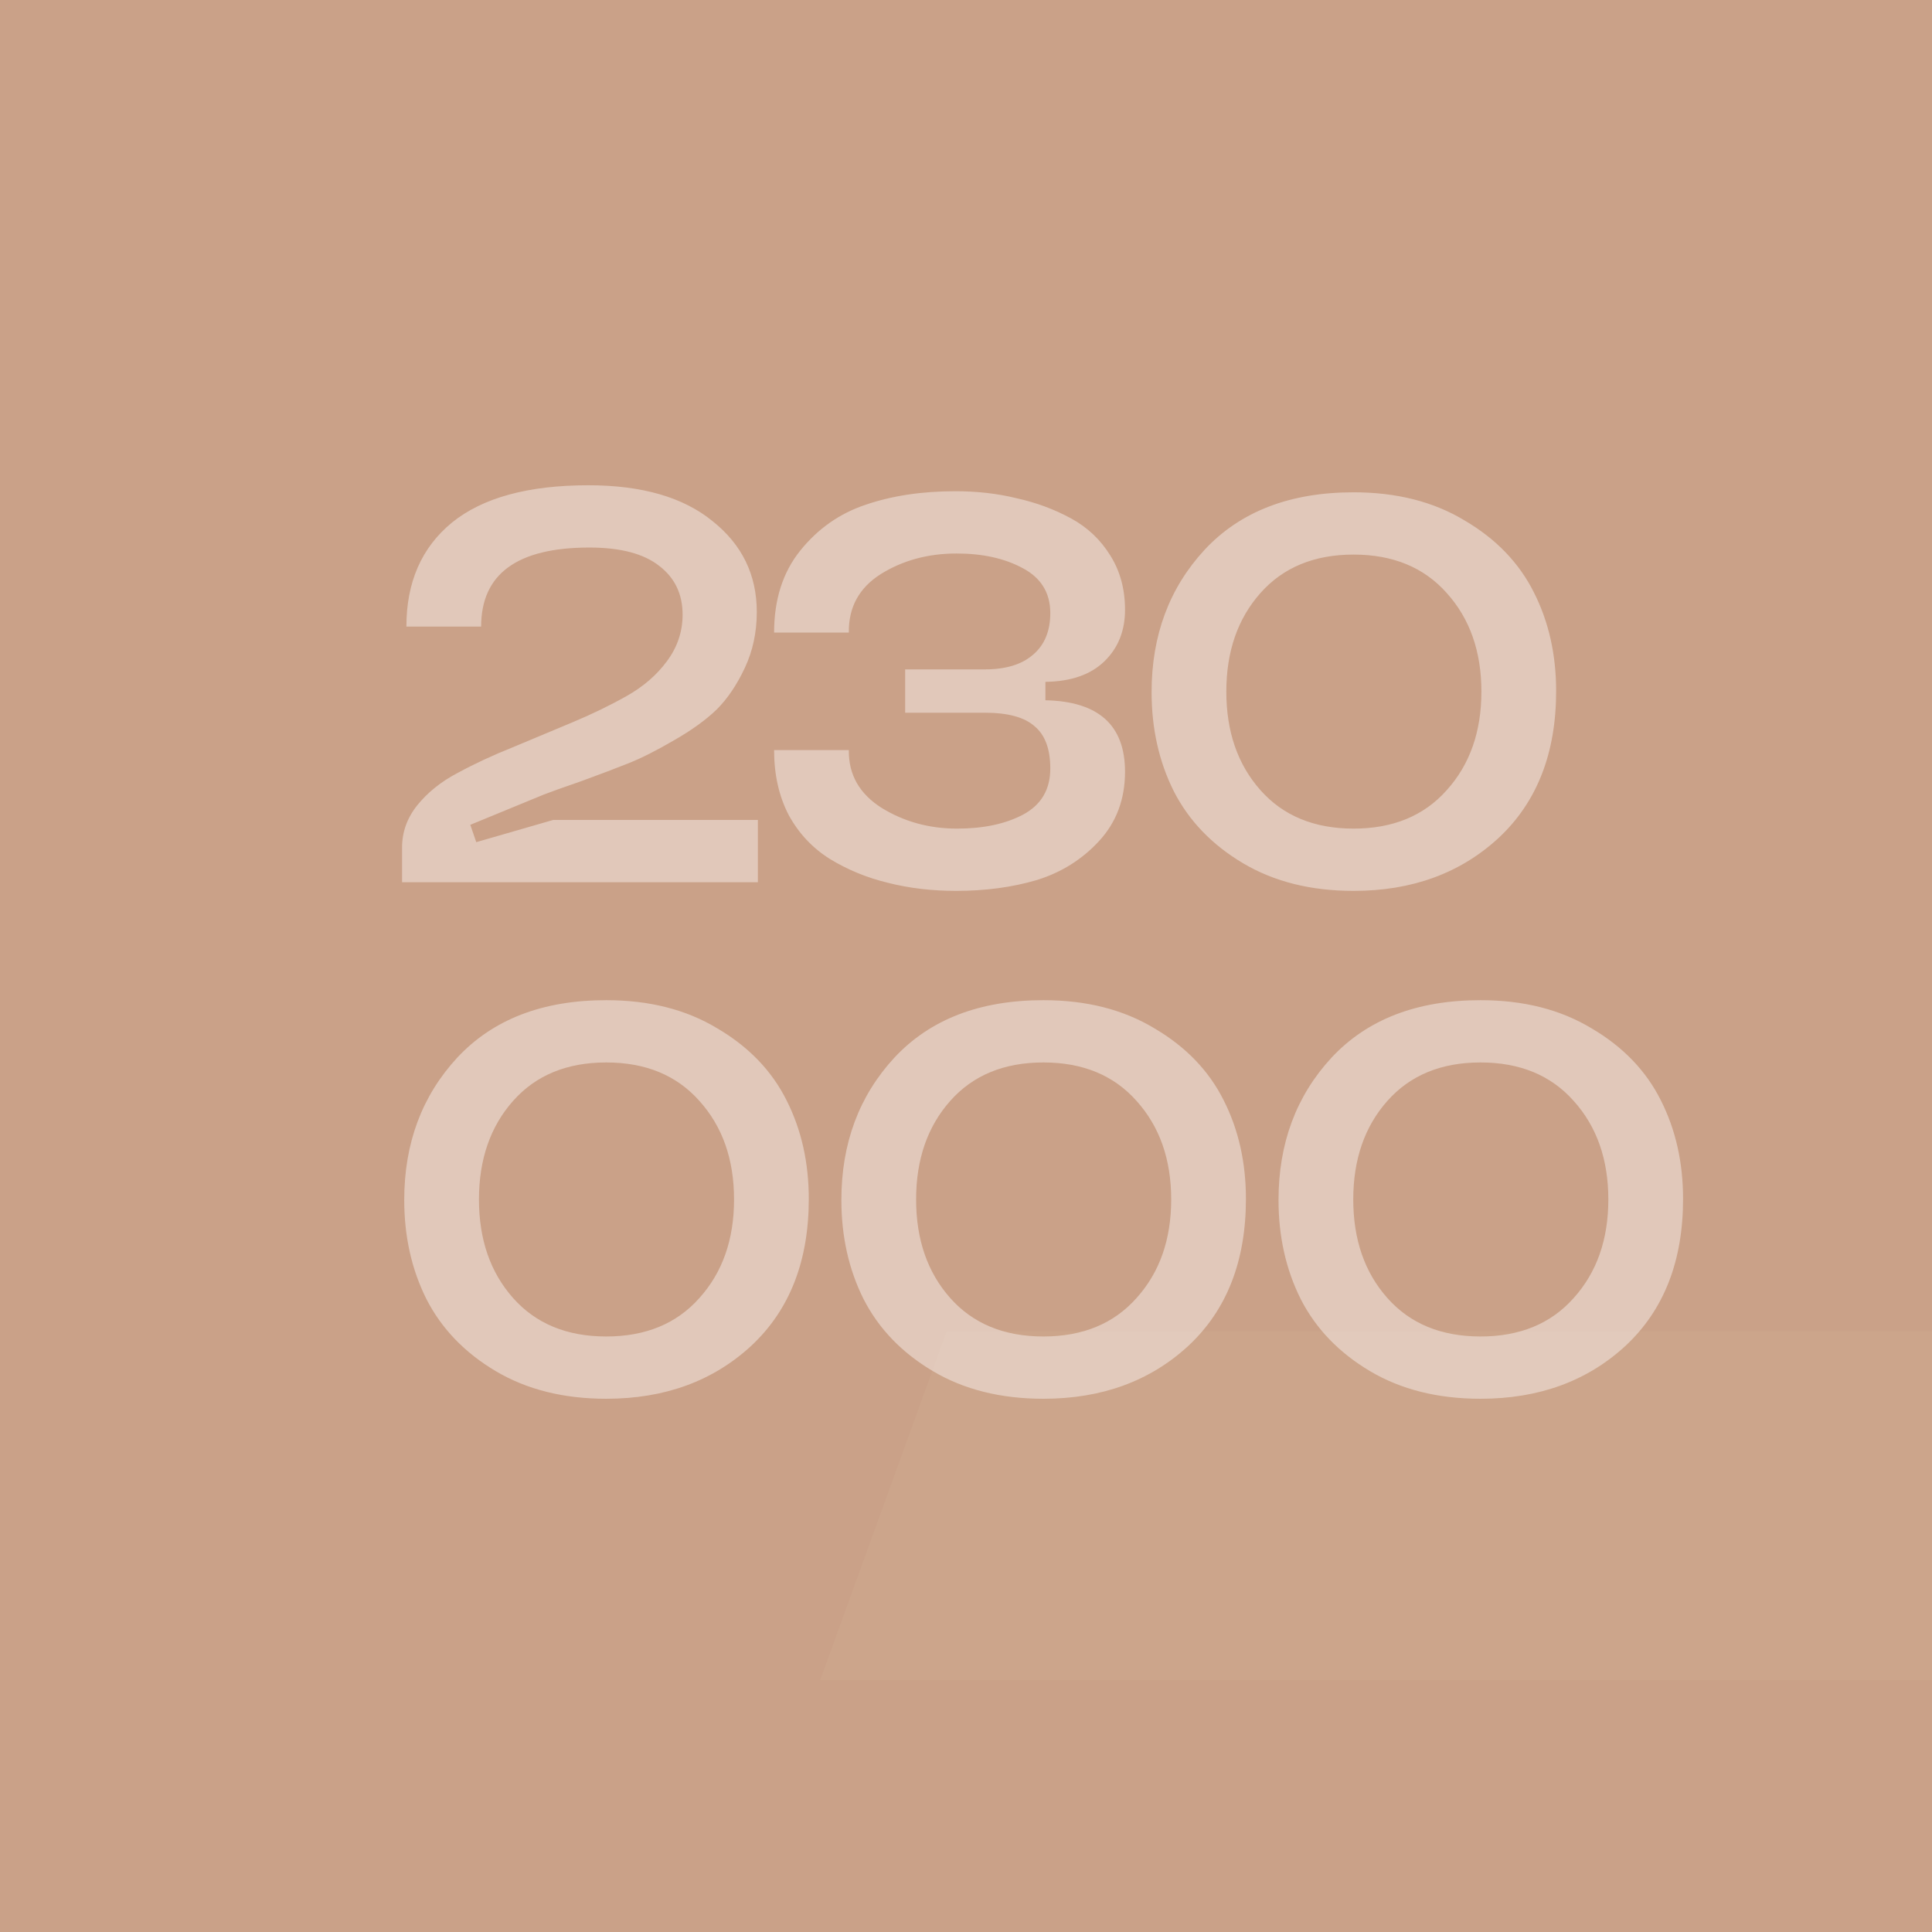 <?xml version="1.0" encoding="UTF-8"?> <svg xmlns="http://www.w3.org/2000/svg" width="738" height="738" viewBox="0 0 738 738" fill="none"><rect x="0" y="0" width="738" height="738" fill="#333333" stroke="none"/><g clip-path="url(#clip0_640_1248)"><rect y="-220" width="837" height="1178" fill="#CAA188"></rect><g opacity="0.06"><path d="M-1850.59 533.742H-1707.09C-1711.87 622.665 -1756.63 694.83 -1841.37 750.236C-1925.42 804.958 -2027.24 832.319 -2146.82 832.319C-2275.29 832.319 -2377.11 799.486 -2452.27 733.819C-2526.76 667.469 -2564 579.229 -2564 469.101C-2564 352.133 -2522.66 258.422 -2439.97 187.967C-2357.29 117.512 -2249.32 82.285 -2116.07 82.285C-1995.12 82.285 -1895.35 111.698 -1816.77 170.524C-1738.18 228.667 -1698.89 308.355 -1698.89 409.591L-1845.47 407.539C-1846.15 336.401 -1873.14 282.021 -1926.44 244.399C-1979.06 206.778 -2044.32 187.625 -2122.22 186.941C-2213.1 186.257 -2284.86 211.224 -2337.47 261.842C-2389.41 311.776 -2415.37 379.152 -2415.37 463.971C-2415.37 546.054 -2390.43 611.037 -2340.55 658.918C-2289.98 706.8 -2219.94 730.741 -2130.42 730.741C-2053.2 730.741 -1988.97 712.956 -1937.72 677.387C-1886.47 641.818 -1857.43 593.936 -1850.59 533.742Z" fill="#CAA188"></path><path d="M-1033.71 98.702V214.644H-1271.52V815.902H-1411.94V214.644H-1655.9V98.702H-1033.71Z" fill="#CAA188"></path><path d="M-243.478 311.092C-243.478 376.074 -263.637 429.428 -303.954 471.153C-343.588 512.195 -400.305 533.058 -474.106 533.742L-786.734 536.82V815.902H-927.161V97.676H-504.856C-429.005 97.676 -366.48 114.776 -317.279 148.978C-268.078 183.179 -243.478 237.217 -243.478 311.092ZM-786.734 212.592V427.034H-516.131C-479.231 427.034 -447.797 417.458 -421.83 398.305C-395.863 378.468 -382.88 351.449 -382.88 317.248C-382.88 283.047 -395.522 257.054 -420.805 239.269C-446.089 221.484 -477.181 212.592 -514.081 212.592H-786.734Z" fill="#CAA188"></path><path d="M310.612 676.361L254.237 815.902H78.96L373.138 97.676H596.591L890.769 815.902H716.517L660.141 675.335L310.612 676.361ZM470.514 231.061L339.312 586.07H633.491L500.24 230.035C497.506 217.038 496.139 205.752 496.139 196.175C496.823 186.599 498.189 173.944 500.24 158.212C502.29 141.795 503.314 130.167 503.314 123.327H465.389C465.389 130.167 466.414 142.137 468.464 159.238C471.197 175.655 472.564 188.309 472.564 197.201C473.248 206.094 472.564 217.38 470.514 231.061Z" fill="#CAA188"></path><path d="M1806.09 98.702V214.644H1568.29V815.902H1427.86V214.644H1183.91V98.702H1806.09Z" fill="#CAA188"></path><path d="M2512.27 213.618H2052.04V417.799H2479.47V511.169H2052.04V699.96H2512.27V815.902H1911.62V97.676H2512.27V213.618Z" fill="#CAA188"></path><path d="M3142.45 97.676V218.748H2800.09V815.902H2646.34V97.676H3142.45Z" fill="#CAA188"></path><path d="M3733.79 815.902V533.742C3733.79 446.871 3756 316.906 3800.42 143.847L3766.59 135.639C3722.17 309.382 3679.46 433.874 3638.46 509.117L3428.34 815.902H3238.71V97.676H3391.44V431.138C3391.44 445.502 3390.75 460.209 3389.39 475.258C3388.7 490.306 3386.99 507.065 3384.26 525.533C3381.53 543.318 3379.14 559.051 3377.09 572.731C3375.04 585.728 3371.96 602.828 3367.86 624.033C3363.76 645.238 3360.69 660.97 3358.64 671.231C3356.59 681.491 3352.83 697.908 3347.36 720.481C3342.58 743.053 3339.5 757.418 3338.14 763.574L3371.96 770.756C3372.64 768.704 3374.69 758.786 3378.11 741.001C3382.21 723.217 3384.6 711.93 3385.29 707.142C3386.65 702.354 3389.04 691.752 3392.46 675.335C3396.56 658.234 3399.29 646.264 3400.66 639.424C3402.71 632.583 3405.45 621.639 3408.86 606.591C3412.96 591.542 3416.04 579.913 3418.09 571.705C3420.82 563.497 3424.24 552.895 3428.34 539.898C3432.44 526.218 3436.2 514.931 3439.61 506.039C3443.03 496.462 3446.79 486.544 3450.89 476.284C3454.99 465.339 3459.09 455.421 3463.19 446.529L3689.71 97.676H3887.54L3885.49 815.902H3733.79Z" fill="#CAA188"></path><path d="M4027.01 824.069C4114.63 722.938 4187.03 636.541 4244.21 564.879C4215.42 560.19 4182.51 547.465 4145.48 526.703C4108.46 505.941 4079.25 479.989 4057.86 448.846C4036.88 417.703 4026.39 382.374 4026.39 342.859C4026.39 295.642 4040.58 254.621 4068.97 219.794C4097.35 184.632 4135.4 157.508 4183.12 138.42C4231.25 119.333 4284.73 109.789 4343.56 109.789L4419.46 110.291C4513.66 110.291 4613.83 107.445 4719.96 101.752C4705.57 224.65 4698.37 343.361 4698.37 457.887C4698.37 572.413 4705.57 694.139 4719.96 823.064C4658.26 819.046 4620.33 815.697 4552.04 815.027C4561.5 724.947 4540.4 647.424 4542.87 580.45C4525.59 579.78 4484.45 578.943 4419.46 577.938L4404.65 577.436C4342.94 654.457 4285.35 734.491 4231.87 817.539C4167.29 818.209 4099 820.386 4027.01 824.069ZM4371.94 504.602L4544.72 501.588L4545.34 462.408C4545.34 359.603 4567.88 263.495 4558.83 176.093H4374.41C4343.97 177.098 4314.97 184.465 4287.41 198.195C4260.26 211.925 4237.63 231.347 4219.53 256.462C4201.43 281.577 4192.38 310.377 4192.38 342.859C4192.38 374.672 4201.02 402.801 4218.3 427.247C4235.98 451.692 4258.4 470.78 4285.55 484.51C4312.71 497.904 4341.5 504.602 4371.94 504.602Z" fill="#CAA188"></path><path d="M-748.102 1609.5L-786.575 1570.99L-446.735 1230.81L-408.263 1269.32L-748.102 1609.5Z" fill="#E8EBEE"></path><path d="M-786.575 1269.32L-748.102 1230.81L-408.263 1570.99L-446.735 1609.5L-786.575 1269.32Z" fill="#E8EBEE"></path><path d="M1311.6 -326.028L1427.86 -476.765L1612.96 -704.719L1651.43 -666.208L1311.6 -326.028Z" fill="#E8EBEE"></path><path d="M1496.66 -767.413L1568.29 -621.622L1651.43 -364.539L1612.96 -326.028L1496.66 -767.413Z" fill="#E8EBEE"></path><path d="M4048.72 -5.215V-162.449H4142.12V-148.236H4064.69V-94.27H4095.97C4129.7 -94.27 4152.55 -79.391 4152.55 -49.632C4152.55 -19.873 4130.36 -5.215 4096.42 -5.215H4048.72ZM4064.69 -18.984H4094.64C4120.82 -18.984 4136.35 -28.534 4136.35 -49.41C4136.35 -69.619 4121.49 -80.501 4094.64 -80.501H4064.69V-18.984Z" fill="#CAA188"></path><path d="M4314.48 -1.218C4270.33 -1.218 4240.38 -35.419 4238.6 -80.057H4204.44V-5.215H4188.46V-162.449H4204.44V-94.048H4239.05C4243.26 -135.355 4272.55 -166.447 4314.48 -166.447C4359.74 -166.447 4390.36 -130.247 4390.36 -83.832C4390.36 -37.417 4359.74 -1.218 4314.48 -1.218ZM4314.48 -15.431C4352.2 -15.431 4373.49 -48.299 4373.49 -83.832C4373.49 -119.365 4352.2 -152.456 4314.48 -152.456C4276.54 -152.456 4255.46 -119.365 4255.46 -83.832C4255.46 -48.299 4276.54 -15.431 4314.48 -15.431Z" fill="#CAA188"></path><path d="M4423.54 -5.215V-162.449H4467.91C4499.86 -162.449 4520.94 -148.68 4520.94 -120.476C4520.94 -92.272 4499.42 -78.28 4467.47 -78.28H4439.51V-5.215H4423.54ZM4439.51 -91.827H4466.58C4491.43 -91.827 4504.96 -101.821 4504.96 -120.476C4504.96 -139.797 4490.76 -148.68 4466.58 -148.68H4439.51V-91.827Z" fill="#CAA188"></path><path d="M4625.67 -1.218C4578.86 -1.218 4543.8 -36.085 4543.8 -83.832C4543.8 -131.58 4578.86 -166.447 4625.67 -166.447C4672.48 -166.447 4707.54 -131.58 4707.54 -83.832C4707.54 -36.085 4672.48 -1.218 4625.67 -1.218ZM4625.67 -15.431C4666.05 -15.431 4690.68 -47.189 4690.68 -83.832C4690.68 -120.476 4666.05 -152.456 4625.67 -152.456C4585.29 -152.456 4560.67 -120.476 4560.67 -83.832C4560.67 -47.189 4585.29 -15.431 4625.67 -15.431Z" fill="#CAA188"></path><path d="M12.084 80.713H894.811V866.146H12.084V80.713Z" fill="#CAA188"></path><path d="M253.131 690.387L196.755 829.928H21.478L315.656 111.701H539.109L833.287 829.928H659.035L602.659 689.361L253.131 690.387ZM413.032 245.086L281.831 600.095H576.009L442.758 244.06C440.024 231.064 438.657 219.777 438.657 210.201C439.341 200.625 440.708 187.97 442.758 172.238C444.808 155.821 445.833 144.193 445.833 137.352H407.907C407.907 144.193 408.932 156.163 410.982 173.264C413.716 189.68 415.082 202.335 415.082 211.227C415.766 220.119 415.082 231.406 413.032 245.086Z" fill="#CAA188"></path><path d="M414.912 235.001L204.739 827.582L695.143 915.241L449.941 277.078L414.912 235.001Z" fill="#CAA188"></path><path d="M361.637 508.5H852.773L780.311 641.743H313.329L361.637 508.5Z" fill="#F1D8C1"></path></g><path opacity="0.6" d="M211.302 313.21H289.499V337H153.585V323.76C153.585 317.83 155.516 312.451 159.377 307.624C163.377 302.659 168.548 298.522 174.892 295.212C181.236 291.764 188.201 288.523 195.786 285.489C203.372 282.317 210.957 279.145 218.542 275.973C226.127 272.801 233.092 269.422 239.436 265.836C245.78 262.251 250.883 257.837 254.745 252.597C258.744 247.218 260.744 241.288 260.744 234.806C260.744 226.945 257.779 220.739 251.848 216.187C245.918 211.498 237.023 209.154 225.162 209.154C197.579 209.154 183.788 219.222 183.788 239.357H155.24C155.24 222.394 161.032 209.154 172.617 199.638C184.34 190.122 201.717 185.364 224.748 185.364C245.16 185.364 260.951 189.915 272.122 199.017C283.431 207.982 289.085 219.566 289.085 233.772C289.085 241.495 287.568 248.597 284.534 255.079C281.5 261.561 277.914 266.871 273.777 271.008C269.639 275.008 264.192 278.938 257.434 282.8C250.814 286.661 245.091 289.558 240.264 291.488C235.437 293.419 229.437 295.695 222.266 298.315C215.094 300.798 210.267 302.522 207.785 303.487L179.65 315.072L181.926 321.692L211.302 313.21ZM399.337 267.491C419.611 267.905 429.747 277.007 429.747 294.798C429.747 305.28 426.438 314.106 419.818 321.278C413.336 328.311 405.406 333.276 396.028 336.173C386.649 338.931 376.375 340.31 365.204 340.31C355.964 340.31 347.275 339.276 339.138 337.207C331.139 335.276 323.761 332.242 317.003 328.105C310.383 323.967 305.142 318.382 301.281 311.348C297.557 304.177 295.695 295.902 295.695 286.524H324.243C324.105 295.902 328.312 303.28 336.863 308.659C345.413 313.899 354.998 316.52 365.618 316.52C375.685 316.52 384.098 314.727 390.856 311.141C397.751 307.417 401.199 301.556 401.199 293.557C401.199 286.11 399.2 280.731 395.2 277.421C391.338 273.973 384.994 272.249 376.168 272.249H345.758V255.7H376.168C384.167 255.7 390.304 253.838 394.579 250.114C398.993 246.391 401.199 241.081 401.199 234.185C401.199 226.462 397.683 220.739 390.649 217.015C383.753 213.291 375.34 211.429 365.411 211.429C354.515 211.429 344.862 214.05 336.449 219.291C328.174 224.531 324.105 231.979 324.243 241.633H295.695C295.695 229.082 299.005 218.67 305.625 210.395C312.383 201.982 320.727 196.121 330.656 192.811C340.724 189.363 352.171 187.639 364.997 187.639C373.272 187.639 381.064 188.536 388.373 190.329C395.821 191.984 402.716 194.535 409.06 197.983C415.404 201.431 420.438 206.189 424.162 212.257C427.886 218.187 429.747 225.083 429.747 232.944C429.747 240.943 427.127 247.494 421.886 252.597C416.646 257.7 409.129 260.32 399.337 260.458V267.491ZM594.426 263.975C594.426 287.696 587.117 306.383 572.498 320.037C557.879 333.552 539.399 340.31 517.057 340.31C500.783 340.31 486.716 336.793 474.855 329.76C462.994 322.726 454.168 313.555 448.376 302.246C442.721 290.937 439.894 278.318 439.894 264.388C439.894 242.736 446.652 224.6 460.167 209.981C473.821 195.363 492.784 188.053 517.057 188.053C533.468 188.053 547.605 191.639 559.465 198.81C571.464 205.844 580.29 215.015 585.945 226.324C591.599 237.495 594.426 250.045 594.426 263.975ZM481.475 301.832C490.163 311.624 502.024 316.52 517.057 316.52C532.089 316.52 543.95 311.624 552.638 301.832C561.465 292.04 565.878 279.49 565.878 264.181C565.878 248.873 561.465 236.323 552.638 226.531C543.95 216.739 532.089 211.843 517.057 211.843C502.024 211.843 490.163 216.739 481.475 226.531C472.786 236.323 468.442 248.873 468.442 264.181C468.442 279.49 472.786 292.04 481.475 301.832ZM308.945 457.975C308.945 481.696 301.635 500.383 287.016 514.037C272.398 527.552 253.917 534.31 231.575 534.31C215.301 534.31 201.234 530.793 189.373 523.76C177.513 516.726 168.686 507.555 162.894 496.246C157.239 484.937 154.412 472.318 154.412 458.388C154.412 436.736 161.17 418.6 174.686 403.981C188.339 389.363 207.302 382.053 231.575 382.053C247.987 382.053 262.123 385.639 273.984 392.81C285.982 399.844 294.809 409.015 300.463 420.324C306.117 431.495 308.945 444.045 308.945 457.975ZM195.993 495.832C204.682 505.624 216.542 510.52 231.575 510.52C246.608 510.52 258.468 505.624 267.157 495.832C275.983 486.04 280.397 473.49 280.397 458.181C280.397 442.873 275.983 430.323 267.157 420.531C258.468 410.739 246.608 405.843 231.575 405.843C216.542 405.843 204.682 410.739 195.993 420.531C187.305 430.323 182.96 442.873 182.96 458.181C182.96 473.49 187.305 486.04 195.993 495.832ZM475.928 457.975C475.928 481.696 468.619 500.383 454 514.037C439.381 527.552 420.901 534.31 398.558 534.31C382.285 534.31 368.217 530.793 356.357 523.76C344.496 516.726 335.67 507.555 329.877 496.246C324.223 484.937 321.396 472.318 321.396 458.388C321.396 436.736 328.153 418.6 341.669 403.981C355.323 389.363 374.286 382.053 398.558 382.053C414.97 382.053 429.106 385.639 440.967 392.81C452.965 399.844 461.792 409.015 467.446 420.324C473.101 431.495 475.928 444.045 475.928 457.975ZM362.977 495.832C371.665 505.624 383.526 510.52 398.558 510.52C413.591 510.52 425.452 505.624 434.14 495.832C442.967 486.04 447.38 473.49 447.38 458.181C447.38 442.873 442.967 430.323 434.14 420.531C425.452 410.739 413.591 405.843 398.558 405.843C383.526 405.843 371.665 410.739 362.977 420.531C354.288 430.323 349.944 442.873 349.944 458.181C349.944 473.49 354.288 486.04 362.977 495.832ZM642.912 457.975C642.912 481.696 635.602 500.383 620.983 514.037C606.364 527.552 587.884 534.31 565.542 534.31C549.268 534.31 535.201 530.793 523.34 523.76C511.48 516.726 502.653 507.555 496.861 496.246C491.206 484.937 488.379 472.318 488.379 458.388C488.379 436.736 495.137 418.6 508.652 403.981C522.306 389.363 541.269 382.053 565.542 382.053C581.954 382.053 596.09 385.639 607.95 392.81C619.949 399.844 628.775 409.015 634.43 420.324C640.084 431.495 642.912 444.045 642.912 457.975ZM529.96 495.832C538.649 505.624 550.509 510.52 565.542 510.52C580.575 510.52 592.435 505.624 601.124 495.832C609.95 486.04 614.363 473.49 614.363 458.181C614.363 442.873 609.95 430.323 601.124 420.531C592.435 410.739 580.575 405.843 565.542 405.843C550.509 405.843 538.649 410.739 529.96 420.531C521.272 430.323 516.927 442.873 516.927 458.181C516.927 473.49 521.272 486.04 529.96 495.832Z" fill="#FFFEFD" fill-opacity="0.71"></path></g><defs><clipPath id="clip0_640_1248"><rect width="738" height="738" fill="white"></rect></clipPath></defs></svg> 